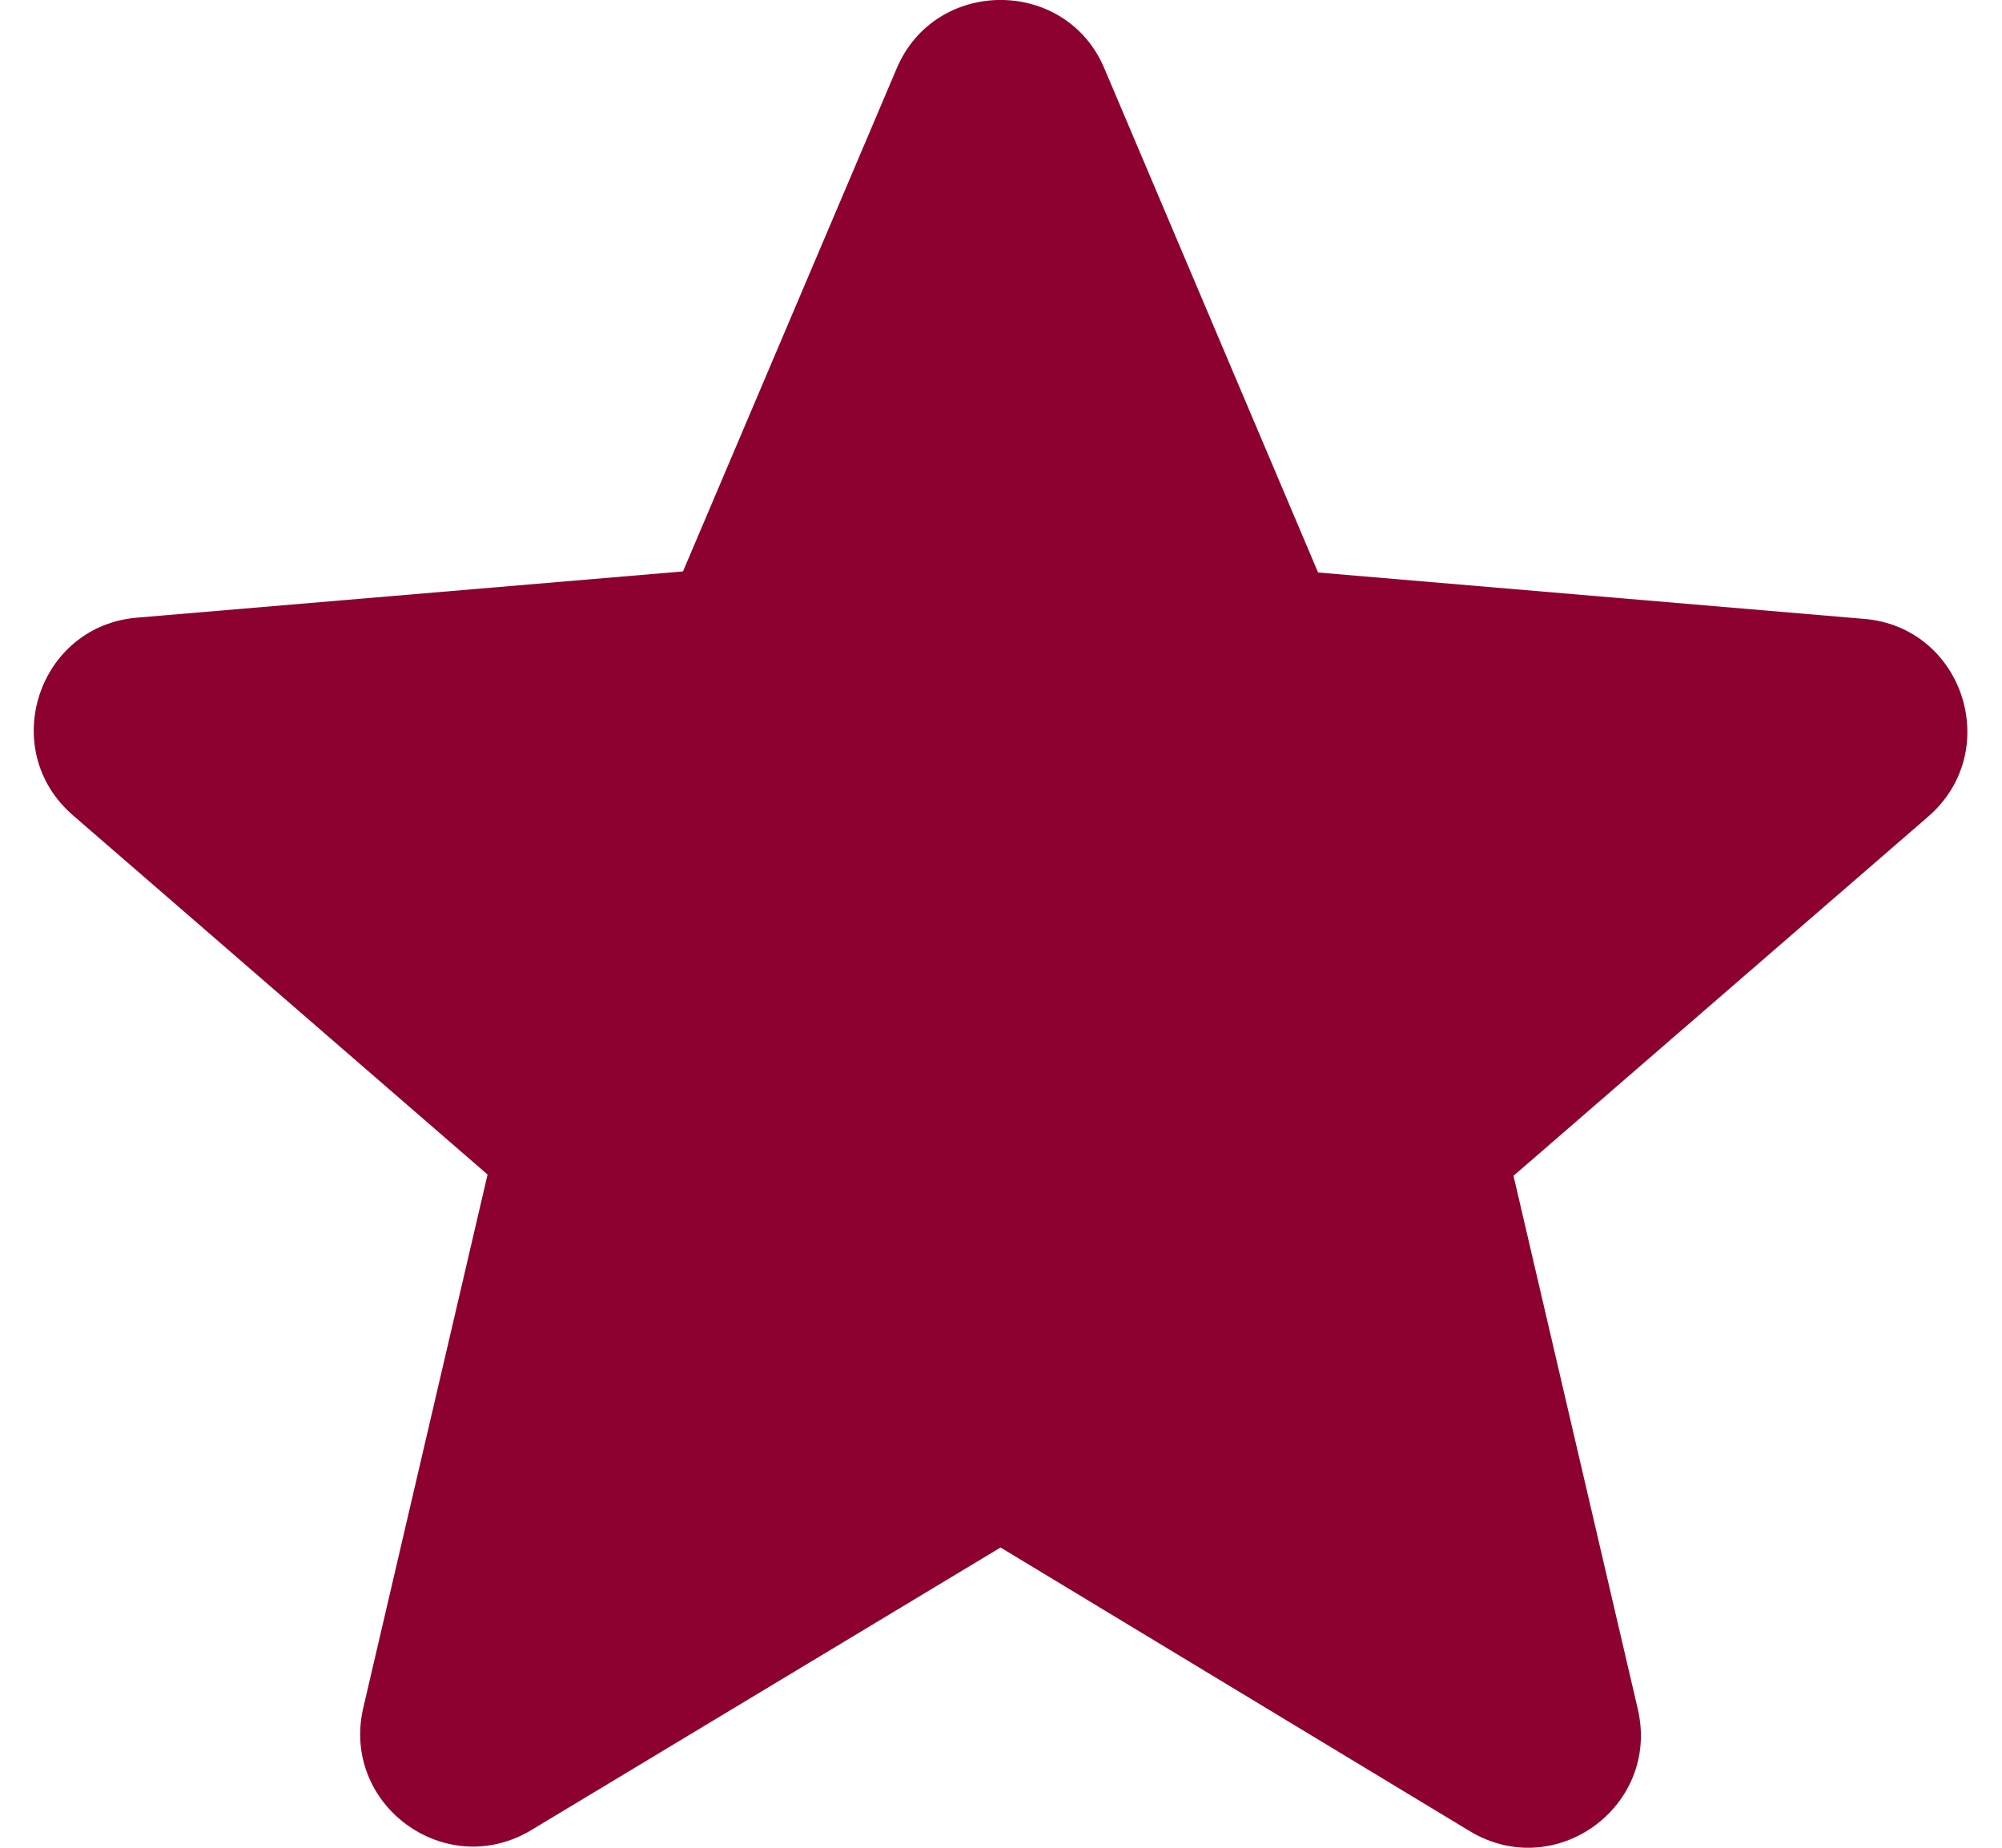 <svg width="13" height="12" viewBox="0 0 13 12" fill="none" xmlns="http://www.w3.org/2000/svg">
<path d="M6.497 10.05L9.542 11.891C10.1 12.229 10.782 11.73 10.635 11.099L9.828 7.636L12.521 5.303C13.012 4.877 12.748 4.07 12.102 4.019L8.559 3.718L7.172 0.446C6.923 -0.149 6.072 -0.149 5.822 0.446L4.435 3.711L0.892 4.011C0.246 4.063 -0.018 4.87 0.474 5.295L3.166 7.628L2.359 11.091C2.212 11.722 2.895 12.221 3.452 11.884L6.497 10.05Z" fill="#8D0130"/>
</svg>
